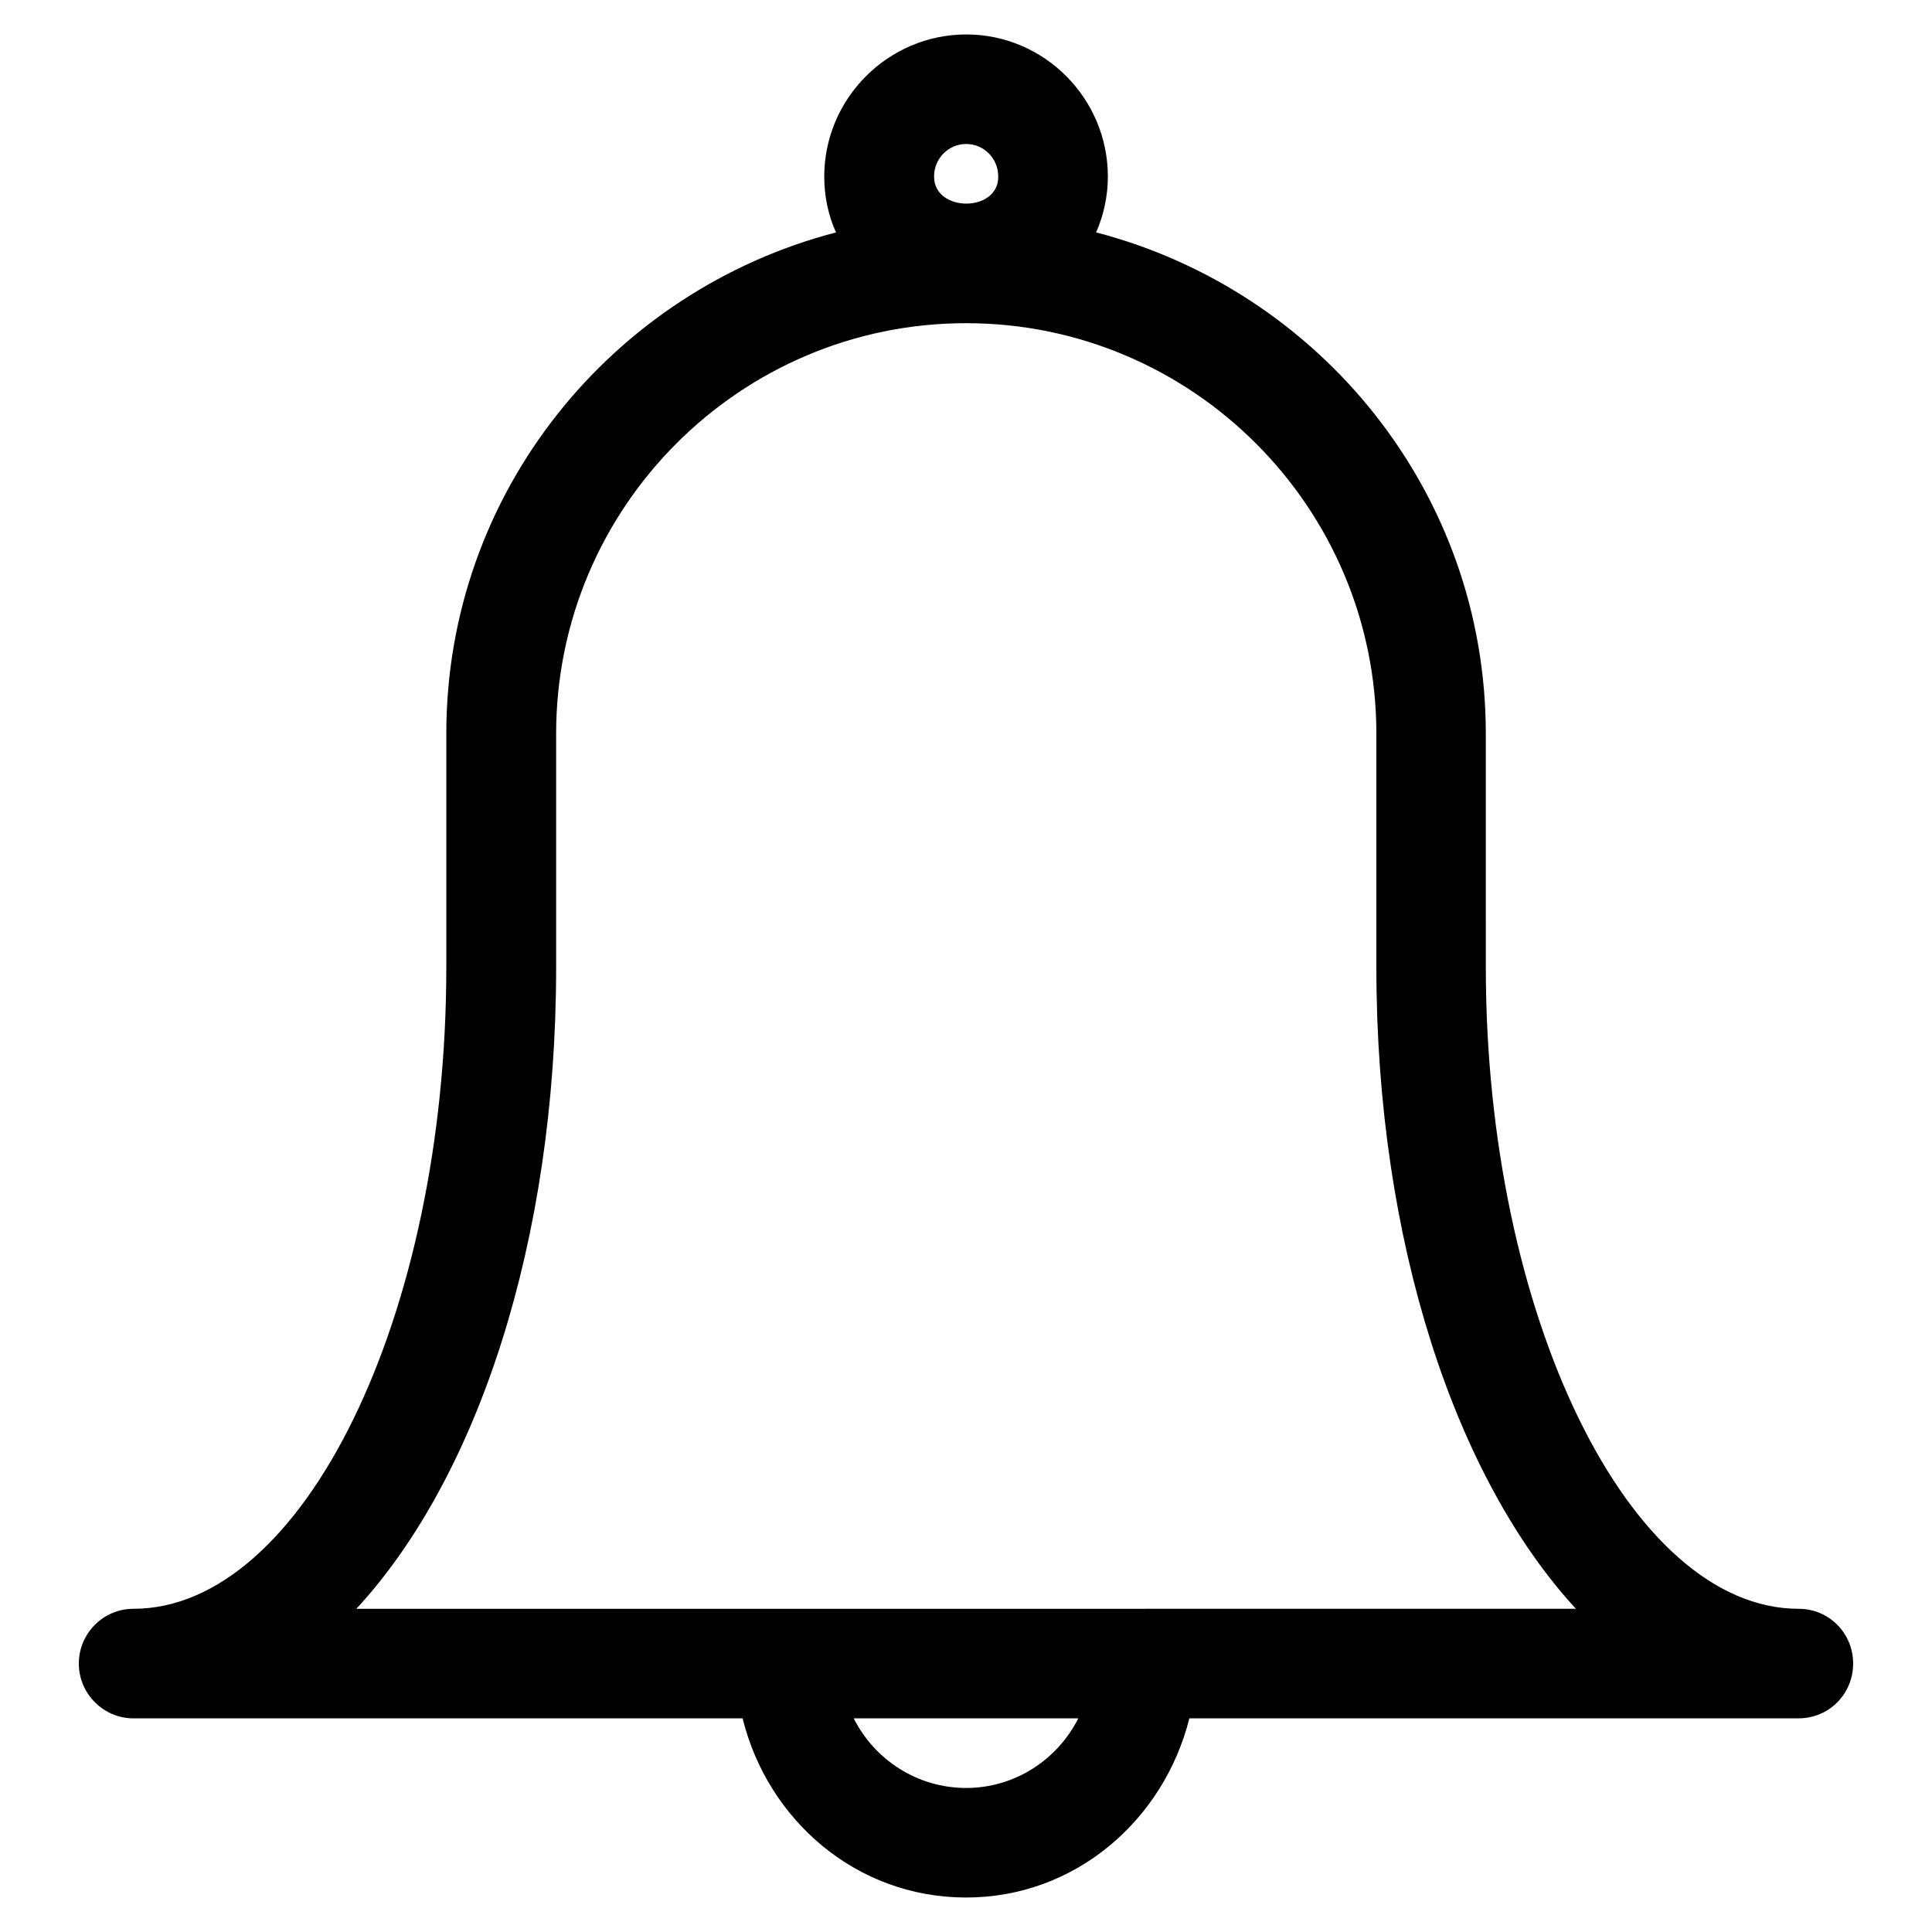 <?xml version="1.0" encoding="UTF-8"?>
<!-- Uploaded to: SVG Repo, www.svgrepo.com, Generator: SVG Repo Mixer Tools -->
<svg fill="#000000" width="800px" height="800px" version="1.1" viewBox="144 144 512 512" xmlns="http://www.w3.org/2000/svg">
 <path d="m620.7 570.35c-44.93 0-82.941-77.828-82.941-169.98l-0.004-61.934c0-63.934-44.027-117.43-103.27-132.85 2.004-4.559 3.109-9.609 3.109-14.793 0-20.73-16.863-37.664-37.527-37.664-20.668 0-37.633 16.934-37.633 37.668 0 5.117 1.039 10.23 3.113 14.793-59.238 15.418-103.27 68.844-103.27 132.85v61.93c0 92.152-37.805 169.98-82.941 169.98-8.016 0-14.445 6.57-14.445 14.516 0 8.02 6.566 14.516 14.445 14.516h161.46c6.664 26.953 30.133 47.48 59.234 47.48 28.957 0 52.391-20.531 59.168-47.488h161.46c8.086 0 14.445-6.492 14.445-14.516-0.004-8.008-6.359-14.508-14.41-14.508zm-220.66-388.19c4.766 0 8.504 3.875 8.504 8.641 0.105 9.543-17.004 9.543-17.004 0-0.004-4.769 3.762-8.641 8.5-8.641zm0 435.67c-13.062 0-24.363-7.602-29.789-18.453h59.516c-5.504 10.918-16.77 18.453-29.727 18.453zm47.547-47.48h-209.15c32.004-34.625 52.945-97.18 52.945-169.98v-61.934c0-60 48.727-108.79 108.65-108.79 59.922 0 108.72 48.801 108.72 108.79v61.93c0 72.801 21.016 135.35 52.875 169.98h-114.05z"/>
</svg>